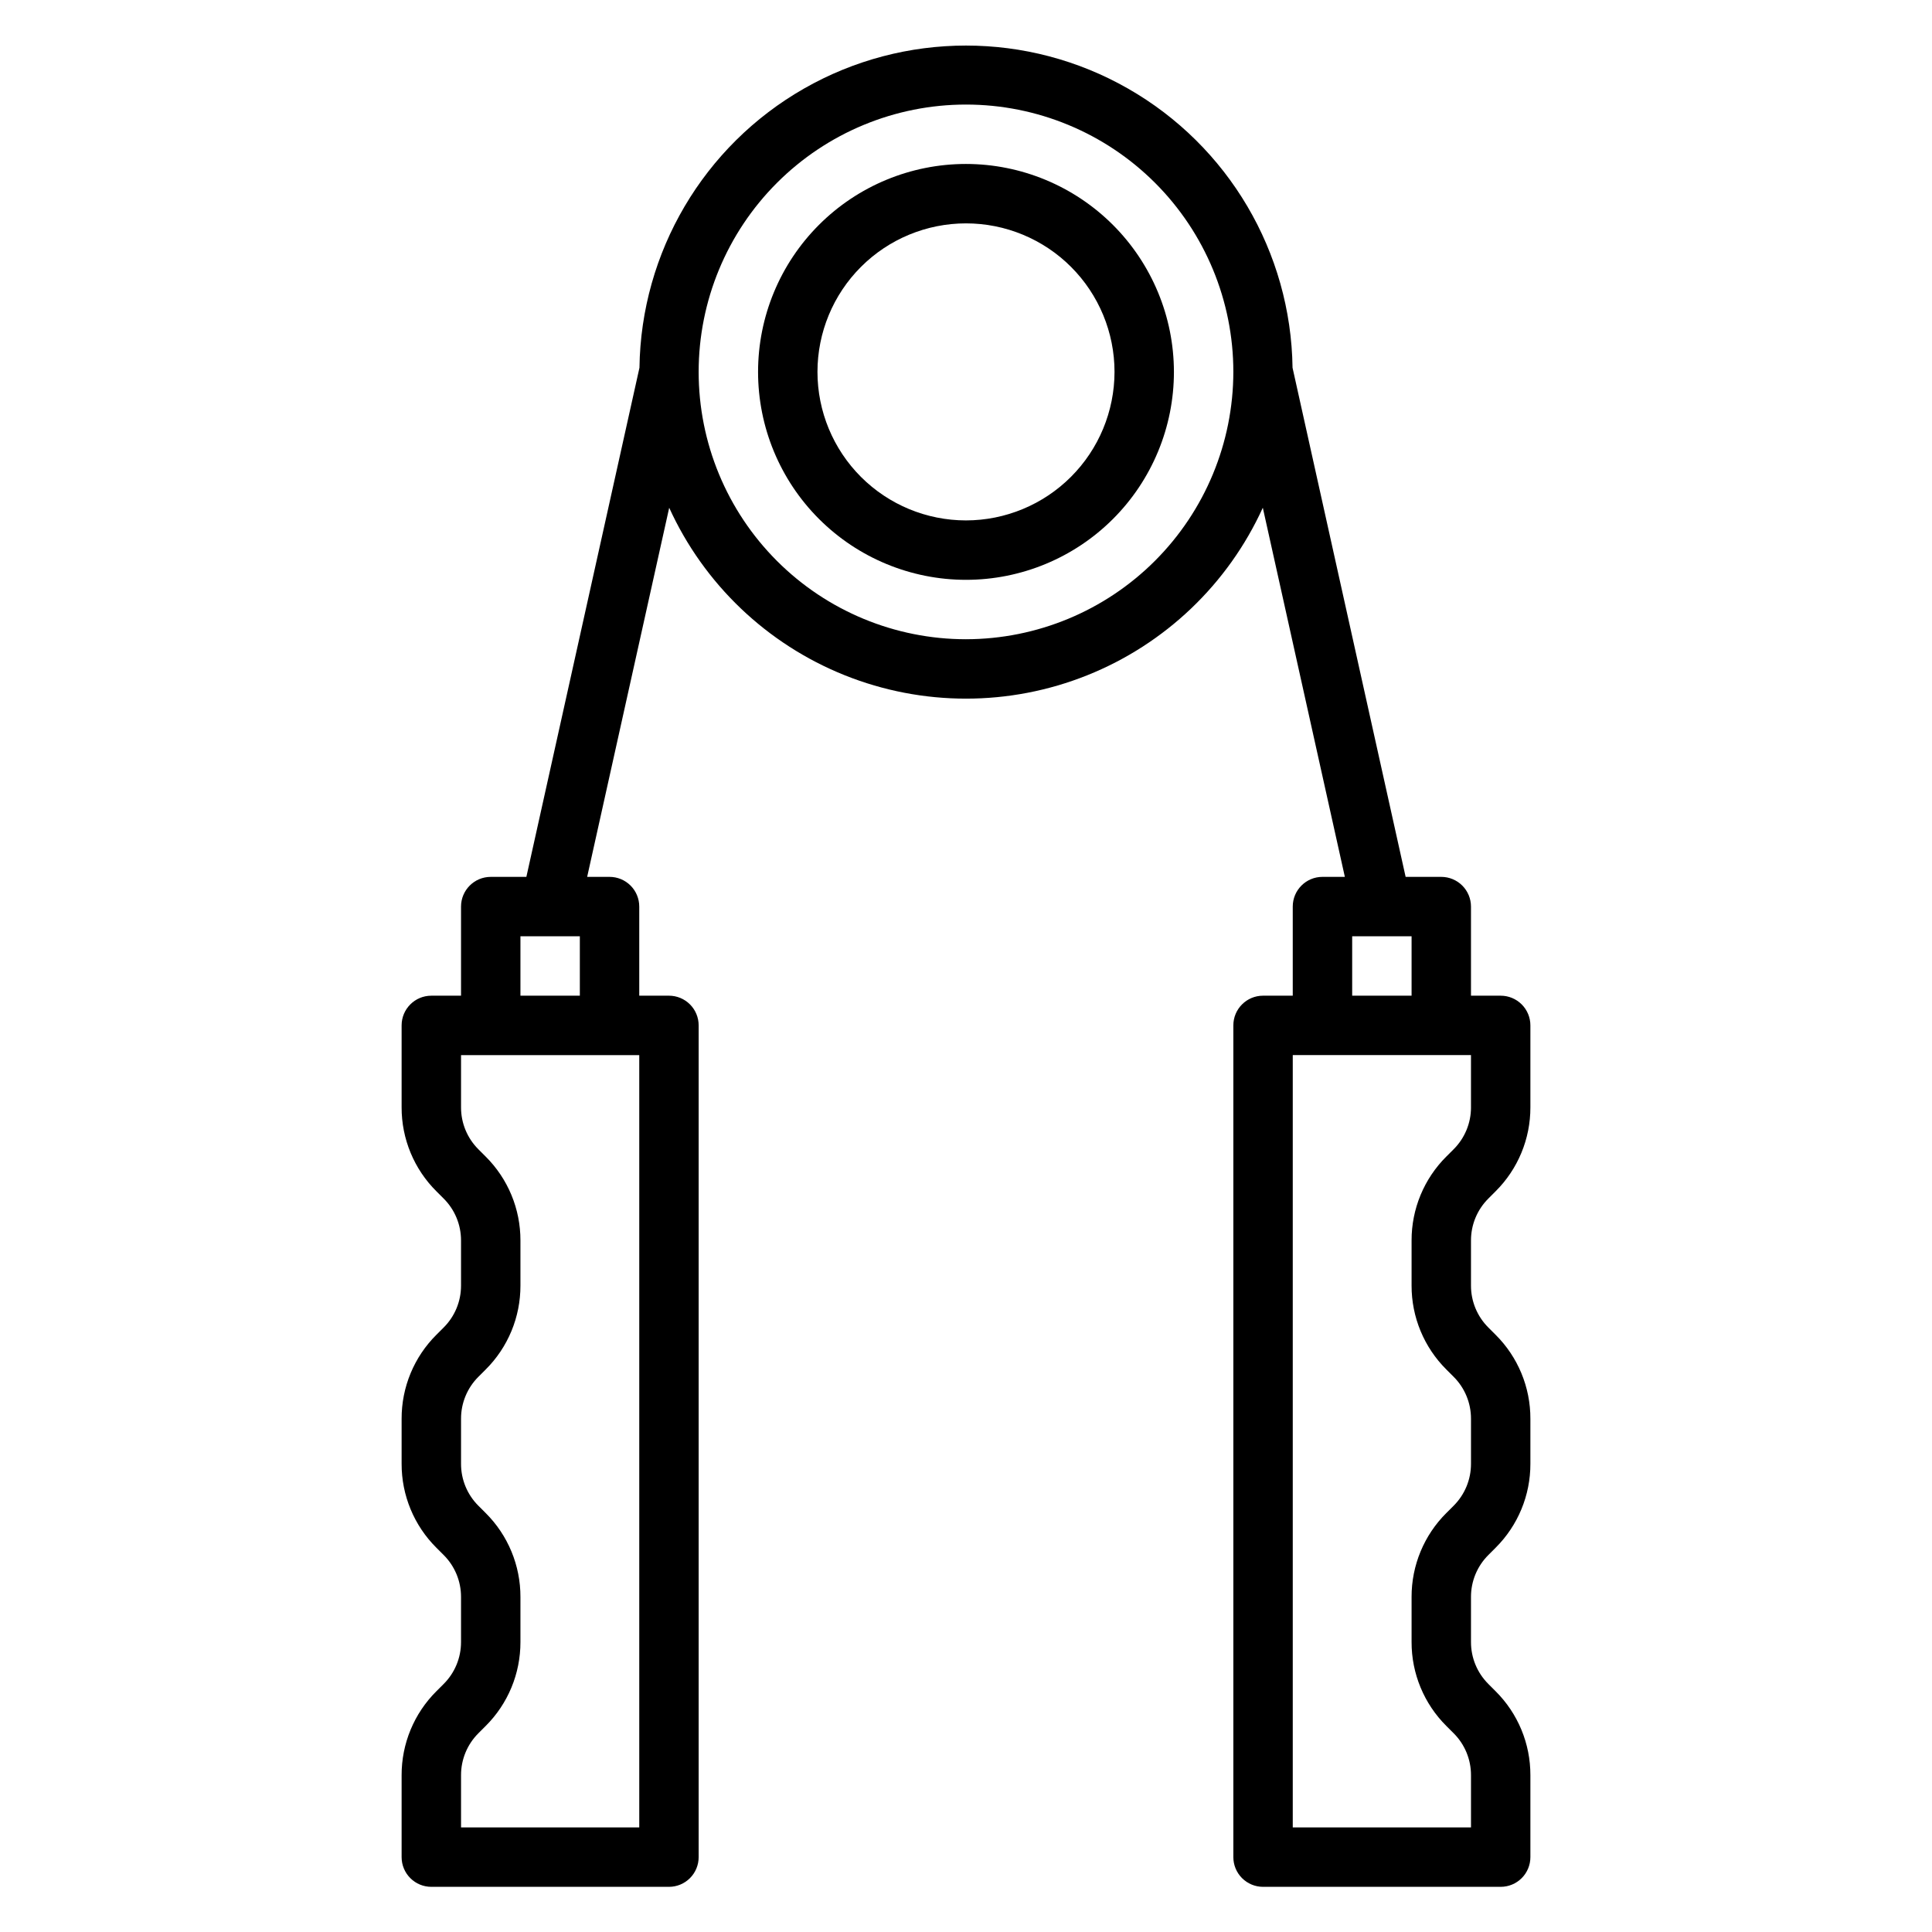 <?xml version="1.0" encoding="UTF-8"?>
<!-- Uploaded to: SVG Repo, www.svgrepo.com, Generator: SVG Repo Mixer Tools -->
<svg fill="#000000" width="800px" height="800px" version="1.1" viewBox="144 144 512 512" xmlns="http://www.w3.org/2000/svg">
 <g>
  <path d="m400 187.45c-14.617 0-28.633 5.805-38.965 16.141-10.336 10.332-16.141 24.352-16.141 38.965 0 14.613 5.805 28.629 16.141 38.965 10.332 10.332 24.348 16.141 38.965 16.141 14.613 0 28.629-5.809 38.965-16.141 10.332-10.336 16.137-24.352 16.137-38.965-0.016-14.609-5.828-28.617-16.156-38.945-10.332-10.332-24.336-16.145-38.945-16.16zm0 94.465c-10.441 0-20.453-4.148-27.832-11.527-7.383-7.383-11.531-17.395-11.531-27.832 0-10.441 4.148-20.449 11.531-27.832 7.379-7.383 17.391-11.527 27.832-11.527 10.438 0 20.449 4.144 27.832 11.527 7.379 7.383 11.527 17.391 11.527 27.832-0.012 10.434-4.164 20.438-11.543 27.816s-17.383 11.531-27.816 11.543z"/>
  <path d="m538.44 461.62 1.906-1.906h-0.004c5.93-5.891 9.25-13.91 9.227-22.27v-21.703c0-2.086-0.828-4.09-2.305-5.566-1.477-1.477-3.481-2.305-5.566-2.305h-7.871v-23.617c0-2.086-0.832-4.09-2.309-5.566s-3.477-2.305-5.566-2.305h-9.445l-29.969-134.93c-0.414-30.641-16.996-58.777-43.602-73.977-26.605-15.203-59.266-15.203-85.871 0-26.605 15.199-43.188 43.336-43.602 73.977l-29.969 134.93h-9.445c-4.348 0-7.871 3.523-7.871 7.871v23.617h-7.875c-4.348 0-7.871 3.523-7.871 7.871v21.703c-0.023 8.359 3.297 16.379 9.227 22.27l1.906 1.906c2.965 2.945 4.625 6.957 4.613 11.137v11.922c0.012 4.18-1.648 8.191-4.613 11.137l-1.906 1.906c-5.93 5.891-9.25 13.91-9.227 22.27v11.918c-0.023 8.359 3.297 16.379 9.227 22.27l1.906 1.906c2.965 2.945 4.625 6.957 4.613 11.137v11.918c0.012 4.184-1.648 8.191-4.613 11.141l-1.906 1.906c-5.93 5.891-9.25 13.91-9.227 22.27v21.703c0 2.086 0.828 4.09 2.305 5.566 1.477 1.477 3.481 2.305 5.566 2.305h62.977c2.09 0 4.09-0.828 5.566-2.305 1.477-1.477 2.305-3.481 2.305-5.566v-220.42c0-2.086-0.828-4.09-2.305-5.566-1.477-1.477-3.477-2.305-5.566-2.305h-7.871v-23.617c0-2.086-0.828-4.09-2.305-5.566-1.477-1.477-3.481-2.305-5.566-2.305h-5.934l21.742-97.824h-0.004c9.219 20.227 25.879 36.121 46.512 44.391 20.633 8.266 43.66 8.266 64.293 0 20.637-8.27 37.293-24.164 46.512-44.391l21.742 97.824h-5.938c-4.348 0-7.871 3.523-7.871 7.871v23.617h-7.871c-4.348 0-7.871 3.523-7.871 7.871v220.42c0 2.086 0.828 4.09 2.305 5.566 1.477 1.477 3.481 2.305 5.566 2.305h62.977c2.086 0 4.09-0.828 5.566-2.305 1.477-1.477 2.305-3.481 2.305-5.566v-21.703c0.023-8.359-3.297-16.379-9.227-22.27l-1.906-1.906h0.004c-2.965-2.949-4.629-6.957-4.613-11.141v-11.918c-0.016-4.18 1.648-8.191 4.613-11.137l1.906-1.906h-0.004c5.93-5.891 9.25-13.91 9.227-22.27v-11.918c0.023-8.359-3.297-16.379-9.227-22.27l-1.906-1.906h0.004c-2.965-2.945-4.629-6.957-4.613-11.137v-11.922c-0.016-4.18 1.648-8.191 4.613-11.137zm-225.03 166.67h-47.23v-13.832c-0.016-4.18 1.648-8.191 4.613-11.141l1.906-1.906-0.004 0.004c5.93-5.894 9.25-13.914 9.227-22.273v-11.918c0.023-8.355-3.297-16.375-9.227-22.27l-1.906-1.906 0.004 0.004c-2.965-2.949-4.629-6.961-4.613-11.141v-11.918c-0.016-4.18 1.648-8.191 4.613-11.141l1.906-1.906-0.004 0.004c5.93-5.894 9.25-13.914 9.227-22.27v-11.922c0.023-8.355-3.297-16.375-9.227-22.27l-1.906-1.906 0.004 0.004c-2.965-2.949-4.629-6.961-4.613-11.141v-13.832h47.23zm-31.488-220.42v-15.746h15.742v15.742zm118.08-94.465c-18.793 0-36.812-7.465-50.098-20.75-13.289-13.289-20.754-31.309-20.754-50.098 0-18.789 7.465-36.812 20.754-50.098 13.285-13.285 31.305-20.75 50.098-20.75 18.789 0 36.809 7.465 50.098 20.75 13.285 13.285 20.75 31.309 20.75 50.098-0.023 18.781-7.496 36.789-20.777 50.07s-31.289 20.754-50.07 20.777zm102.34 78.719h15.742v15.742l-15.742 0.004zm24.969 114.82 1.906 1.906c2.965 2.949 4.625 6.961 4.613 11.141v11.918c0.012 4.18-1.648 8.191-4.613 11.141l-1.906 1.906v-0.004c-5.93 5.894-9.25 13.914-9.227 22.27v11.918c-0.023 8.359 3.297 16.379 9.227 22.273l1.906 1.906v-0.004c2.965 2.949 4.625 6.961 4.613 11.141v13.832h-47.234v-204.68h47.23v13.832h0.004c0.012 4.18-1.648 8.191-4.613 11.141l-1.906 1.906v-0.004c-5.93 5.894-9.25 13.914-9.227 22.27v11.922c-0.023 8.355 3.297 16.375 9.227 22.27z"/>
 </g>
</svg>